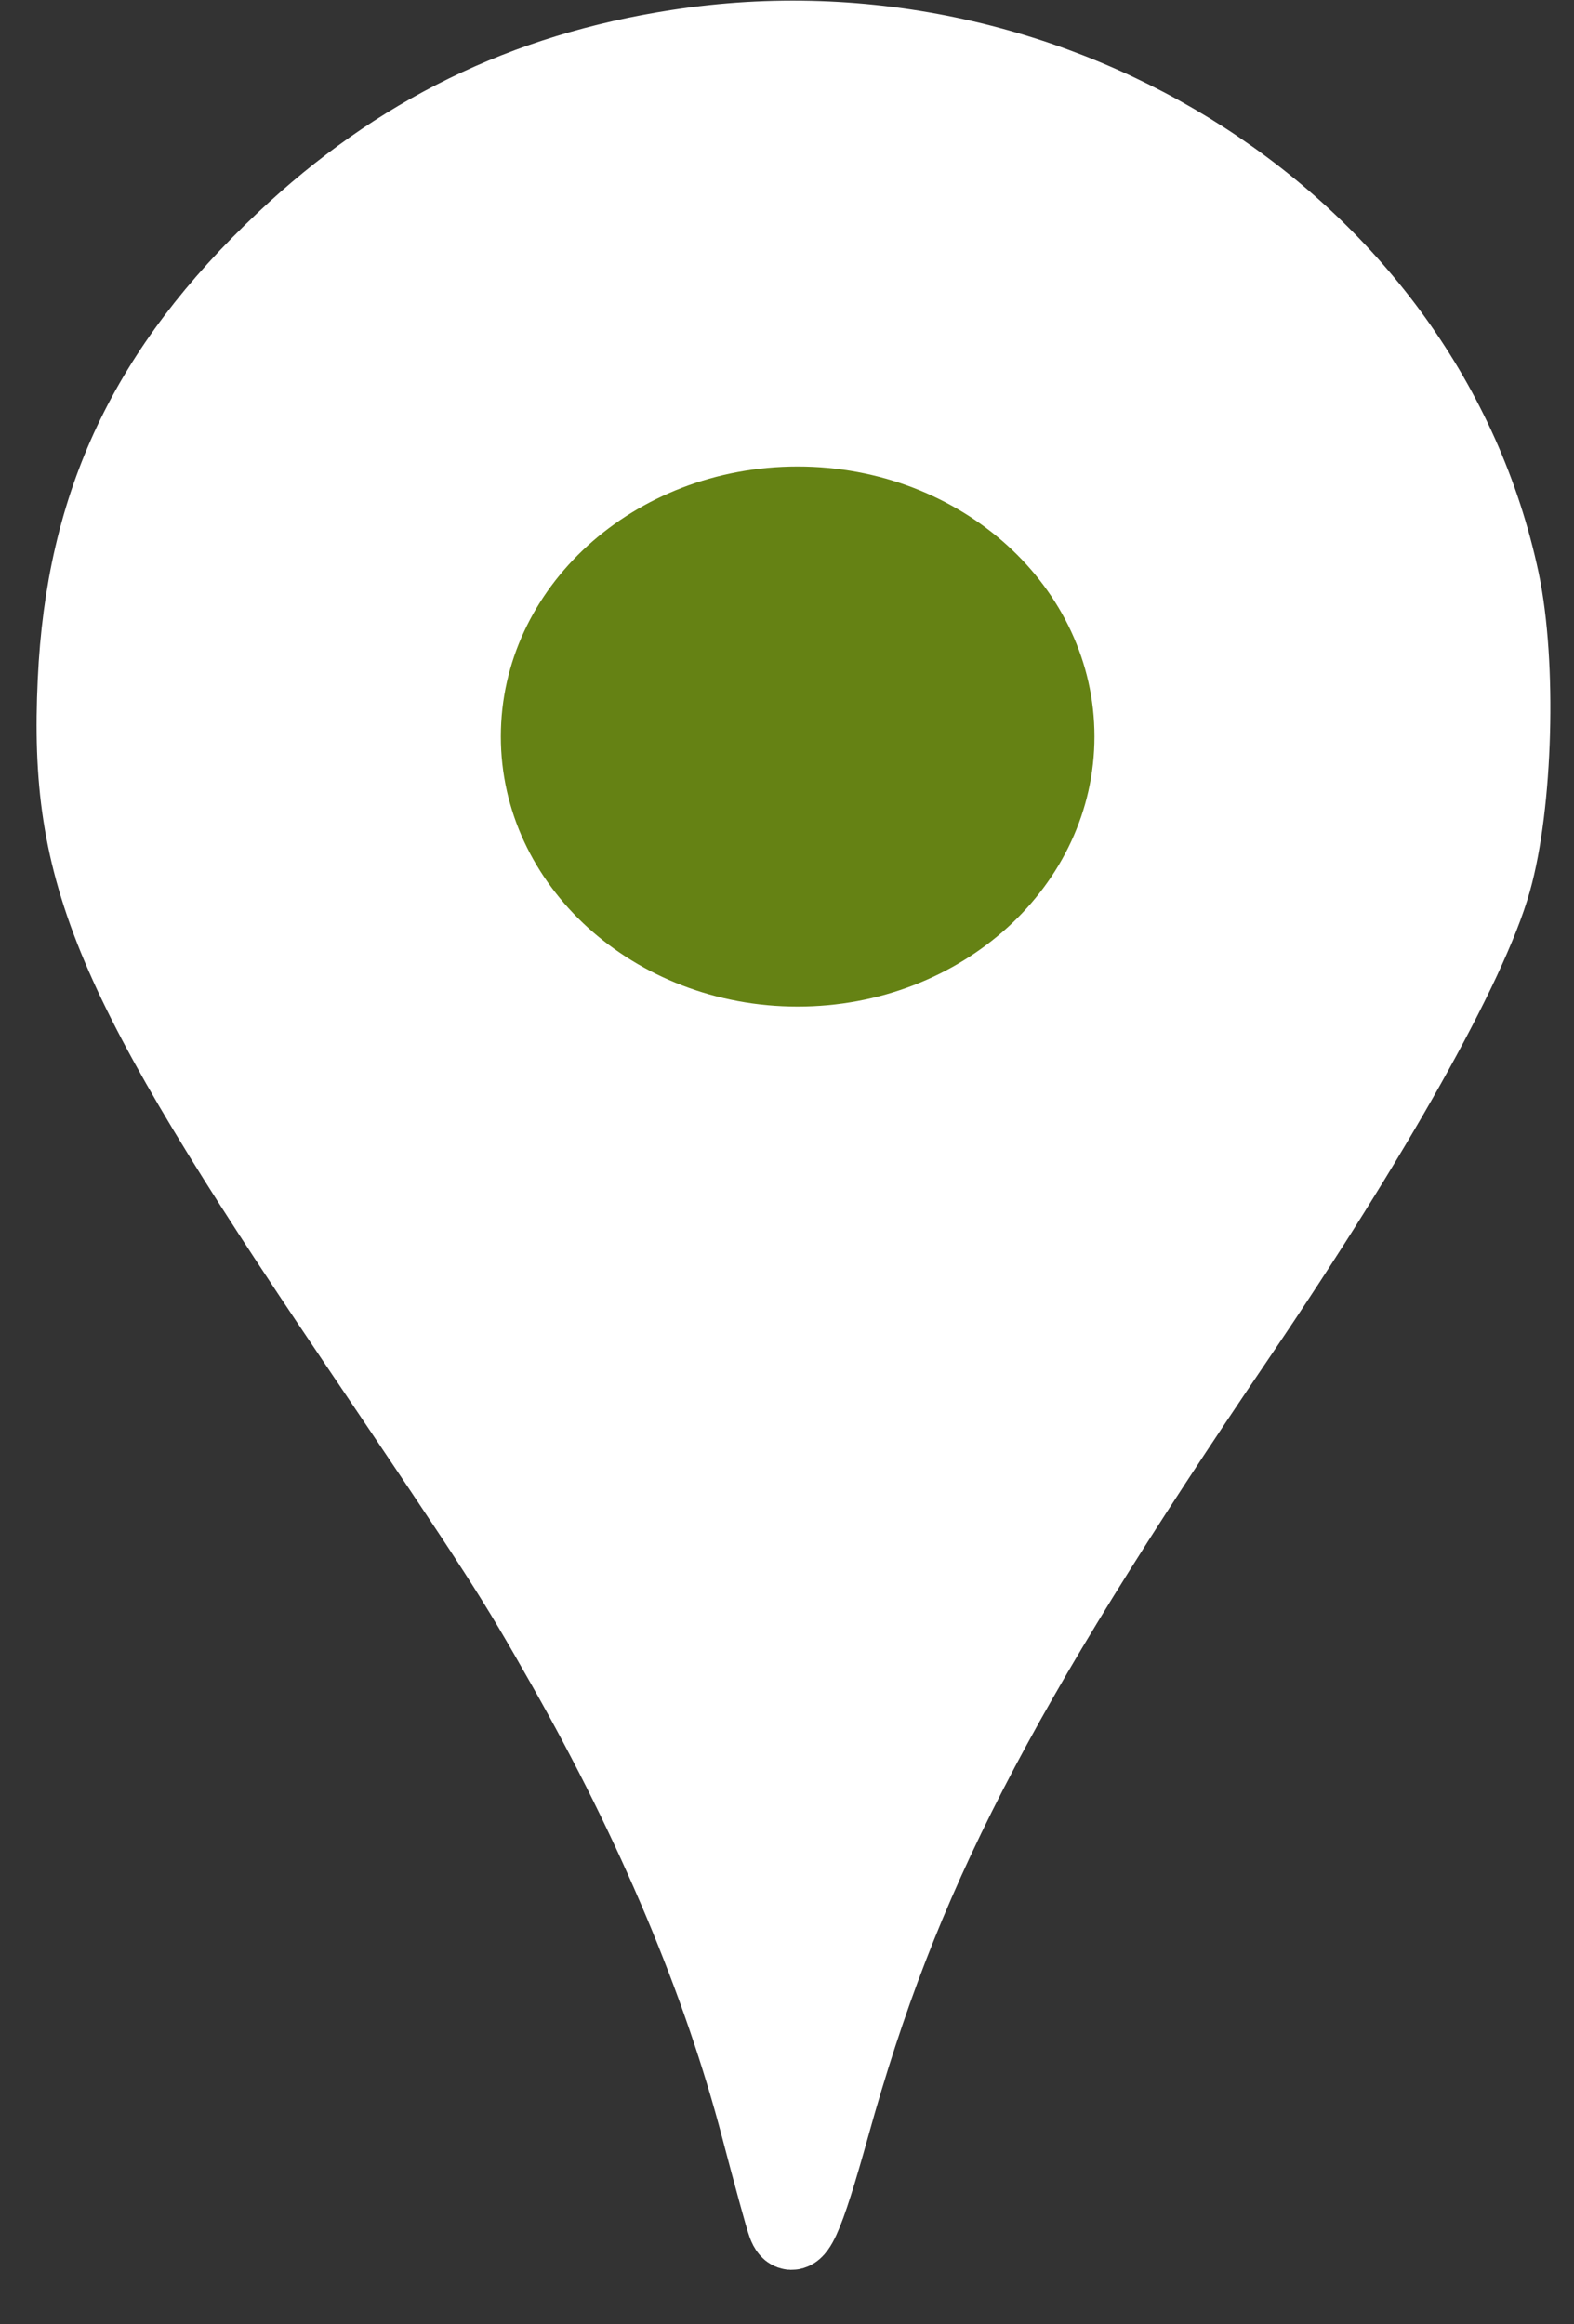 <svg width="21" height="31" viewBox="0 0 21 31" fill="none" xmlns="http://www.w3.org/2000/svg">
<rect x="0" y="0" width="21" height="31" fill="#333333" stroke="none"/>
<path d="M10.483 29.664C10.451 29.578 10.294 29.003 10.132 28.386C9.621 26.432 8.738 24.332 7.539 22.221C6.851 21.009 6.726 20.815 4.715 17.837C1.466 13.025 0.894 11.674 1.015 9.082C1.125 6.707 1.966 4.928 3.792 3.207C5.308 1.779 6.99 0.955 9.037 0.639C14.109 -0.144 19.03 3.038 20.027 7.744C20.259 8.841 20.207 10.729 19.917 11.755C19.599 12.88 18.32 15.157 16.514 17.817C13.253 22.618 12.019 25.015 11.094 28.343C10.736 29.631 10.588 29.951 10.483 29.664H10.483Z" fill="white" stroke="white" stroke-width="1.024"/>
<path d="M14.602 9.823C14.602 11.812 12.829 13.425 10.642 13.425C8.455 13.425 6.682 11.812 6.682 9.823C6.682 7.834 8.455 6.222 10.642 6.222C12.829 6.222 14.602 7.834 14.602 9.823Z" fill="#658214"/>
</svg>
